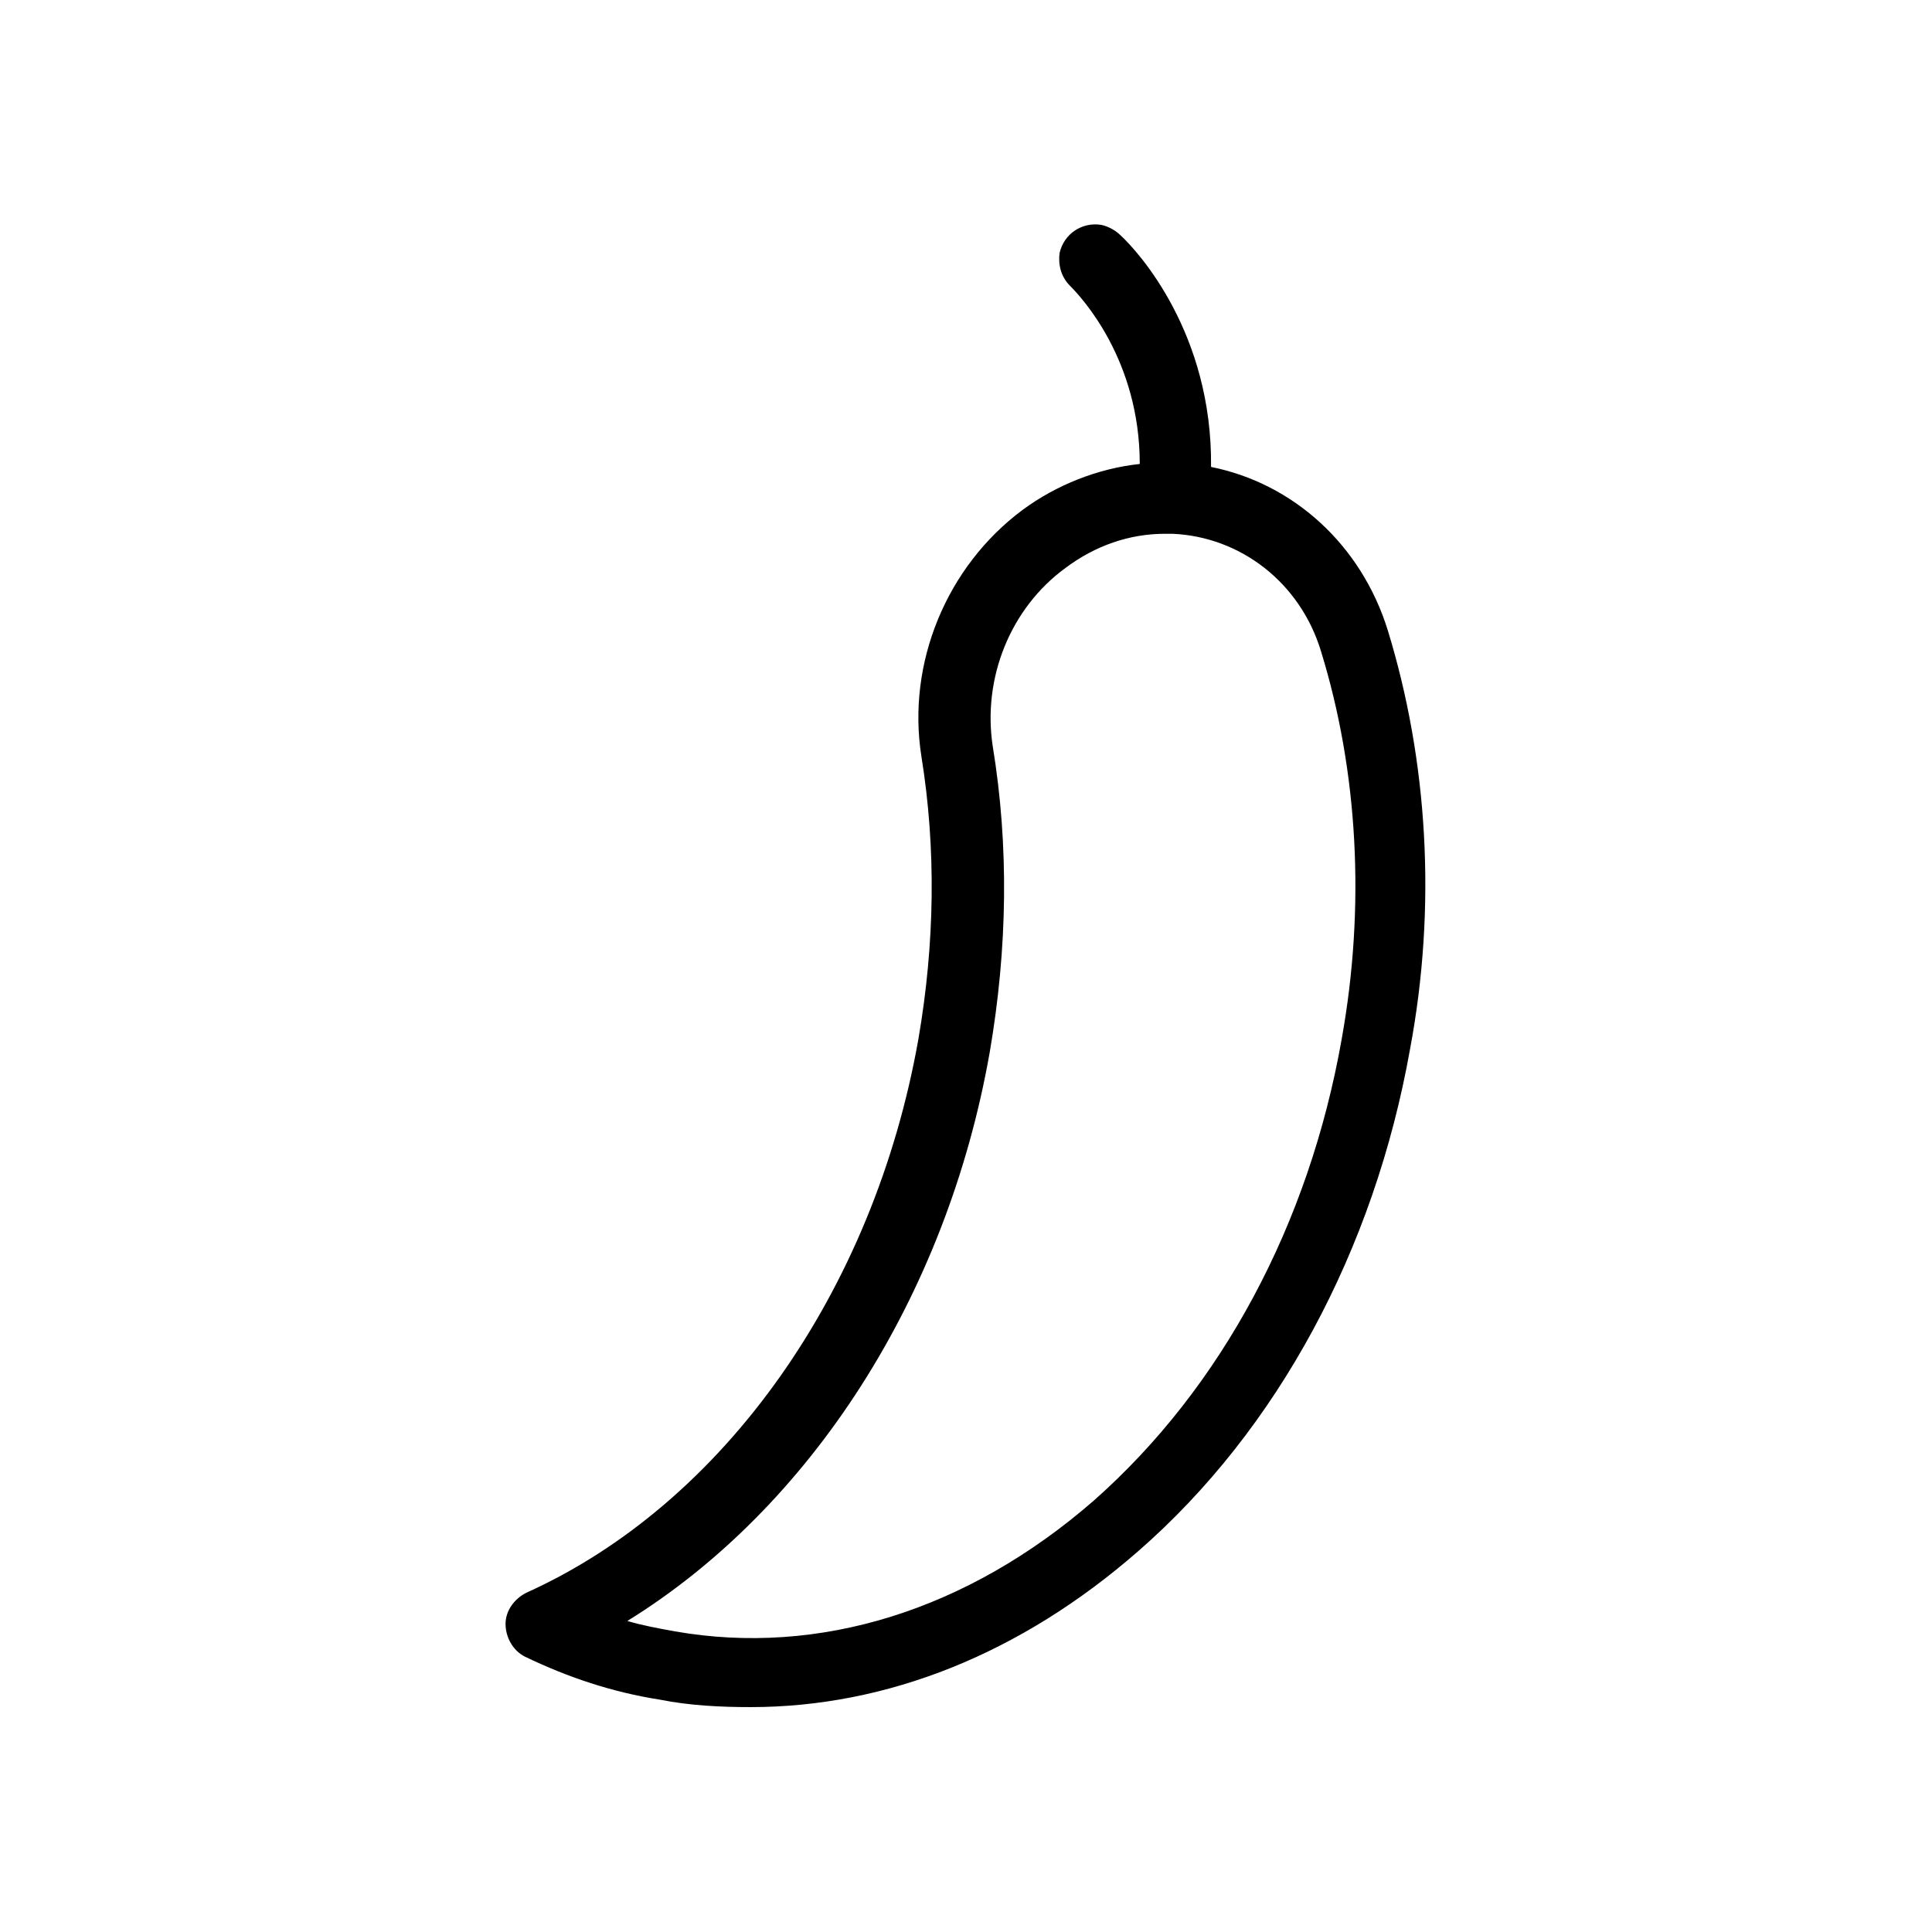 <?xml version="1.0" encoding="UTF-8"?>
<!-- Uploaded to: ICON Repo, www.iconrepo.com, Generator: ICON Repo Mixer Tools -->
<svg fill="#000000" width="800px" height="800px" version="1.1" viewBox="144 144 512 512" xmlns="http://www.w3.org/2000/svg">
 <path d="m511.78 311.04c-7.086-22.828-25.191-38.965-46.84-43.297 0.395-35.426-19.285-57.07-24.008-61.402-1.18-1.18-3.148-2.363-5.117-2.754-5.117-0.789-9.84 2.363-11.02 7.477-0.395 3.148 0.395 6.297 2.754 8.66 3.148 3.148 18.5 19.68 18.5 47.23-11.02 1.18-22.043 5.512-31.094 12.203-20.074 14.961-30.703 40.543-26.766 65.34 3.938 24.402 3.543 49.594-0.789 74.785-11.809 66.914-51.562 123.2-103.91 146.81-3.148 1.574-5.512 4.723-5.512 8.266s1.969 7.086 5.117 8.66c11.414 5.512 23.223 9.445 35.816 11.414 7.871 1.574 16.137 1.969 24.008 1.969 36.211 0 71.637-14.168 102.73-41.328 37-32.273 62.582-79.902 72.027-133.04 7.09-37.785 4.731-76.359-5.898-111zm-12.203 108.24c-8.66 49.199-31.883 92.496-65.73 122.41-33.457 29.125-72.816 41.328-111 34.637-4.328-0.789-8.66-1.574-12.594-2.754 48.414-29.914 84.625-85.805 96.039-150.75 4.723-27.551 5.117-54.711 0.789-81.082-2.754-18.105 4.723-36.605 19.285-47.23 7.871-5.902 16.926-9.055 26.371-9.055h1.969c18.105 0.789 33.852 12.988 39.359 31.094 9.84 31.883 11.809 67.699 5.508 102.73z"/>
</svg>